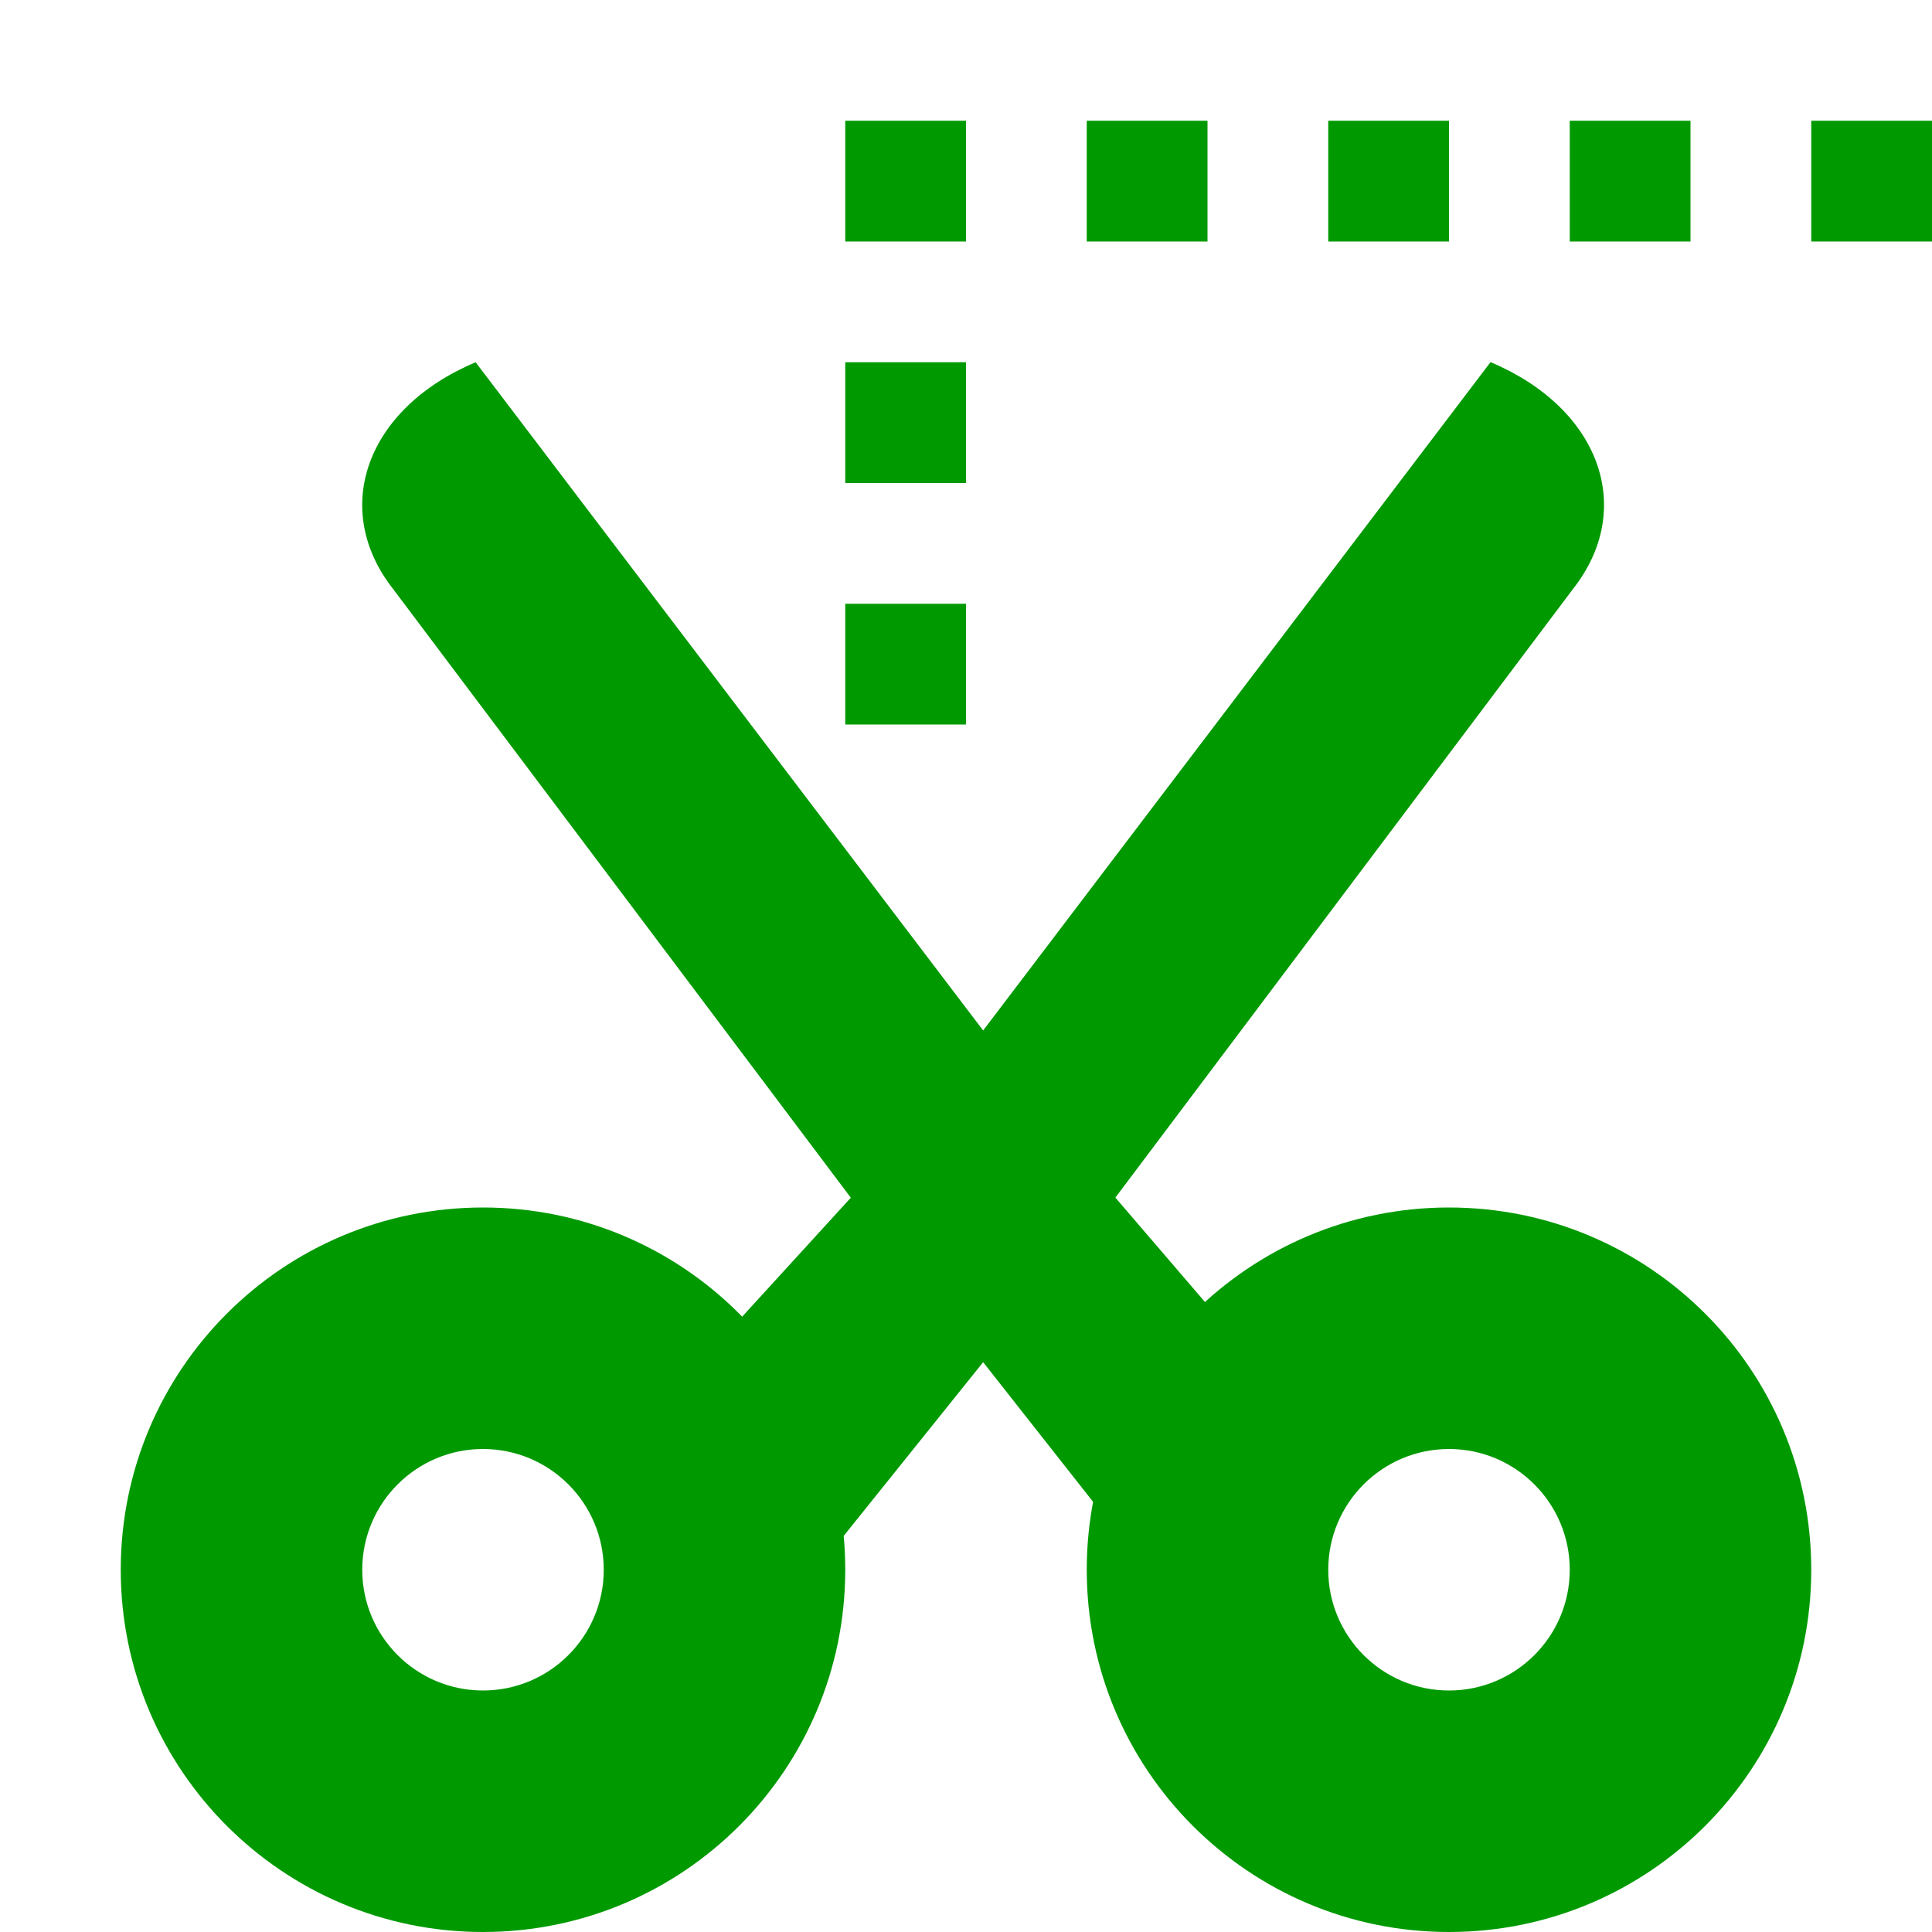 <?xml version="1.0" encoding="UTF-8" standalone="no"?>
<svg
   xmlns:osb="http://www.openswatchbook.org/uri/2009/osb"
   xmlns:dc="http://purl.org/dc/elements/1.1/"
   xmlns:cc="http://creativecommons.org/ns#"
   xmlns:rdf="http://www.w3.org/1999/02/22-rdf-syntax-ns#"
   xmlns:svg="http://www.w3.org/2000/svg"
   xmlns="http://www.w3.org/2000/svg"
   xmlns:xlink="http://www.w3.org/1999/xlink"
   xmlns:sodipodi="http://sodipodi.sourceforge.net/DTD/sodipodi-0.dtd"
   xmlns:inkscape="http://www.inkscape.org/namespaces/inkscape"
   viewBox="0 0 16 16"
   id="svg7384"
   height="16"
   width="16"
   version="1.1"
   inkscape:version="0.91+devel r"
   sodipodi:docname="gimp-tool-iscissors.svg">
  <sodipodi:namedview
     pagecolor="#000000"
     bordercolor="#999999"
     borderopacity="1"
     objecttolerance="10"
     gridtolerance="10"
     guidetolerance="10"
     inkscape:pageopacity="0"
     inkscape:pageshadow="2"
     inkscape:window-width="1051"
     inkscape:window-height="480"
     id="namedview1516"
     showgrid="false"
     inkscape:zoom="14.75"
     inkscape:cx="-68.460608"
     inkscape:cy="-54.52331"
     inkscape:window-x="0"
     inkscape:window-y="27"
     inkscape:window-maximized="0"
     inkscape:current-layer="svg7384" />
  <defs
     id="defs7386">
    <linearGradient
       gradientTransform="matrix(0.347,0,0,0.306,-53.352,544.039)"
       osb:paint="solid"
       id="linearGradient19282-4">
      <stop
         id="stop19284-0"
         offset="0"
         style="stop-color:#009900;stop-opacity:1;" />
    </linearGradient>
    <linearGradient
       gradientTransform="translate(157.224,143.388)"
       gradientUnits="userSpaceOnUse"
       y2="225"
       x2="114.283"
       y1="225"
       x1="104"
       id="linearGradient10598"
       xlink:href="#linearGradient19282-4" />
    <linearGradient
       gradientTransform="translate(157.224,143.388)"
       gradientUnits="userSpaceOnUse"
       y2="13"
       x2="-125"
       y1="13"
       x1="-131"
       id="linearGradient10604"
       xlink:href="#linearGradient19282-4" />
    <linearGradient
       gradientTransform="translate(157.224,143.388)"
       gradientUnits="userSpaceOnUse"
       y2="230"
       x2="108"
       y1="230"
       x1="102"
       id="linearGradient10610"
       xlink:href="#linearGradient19282-4" />
    <linearGradient
       gradientTransform="translate(157.224,143.388)"
       gradientUnits="userSpaceOnUse"
       y2="1.5"
       x2="-124"
       y1="1.5"
       x1="-125"
       id="linearGradient10616"
       xlink:href="#linearGradient19282-4" />
    <linearGradient
       gradientTransform="translate(157.224,143.388)"
       gradientUnits="userSpaceOnUse"
       y2="1.5"
       x2="-126"
       y1="1.5"
       x1="-127"
       id="linearGradient10618"
       xlink:href="#linearGradient19282-4" />
    <linearGradient
       gradientTransform="translate(157.224,143.388)"
       gradientUnits="userSpaceOnUse"
       y2="1.5"
       x2="-128"
       y1="1.5"
       x1="-129"
       id="linearGradient10620"
       xlink:href="#linearGradient19282-4" />
    <linearGradient
       gradientTransform="translate(157.224,143.388)"
       gradientUnits="userSpaceOnUse"
       y2="1.5"
       x2="-130"
       y1="1.5"
       x1="-131"
       id="linearGradient10622"
       xlink:href="#linearGradient19282-4" />
    <linearGradient
       gradientTransform="translate(157.224,143.388)"
       gradientUnits="userSpaceOnUse"
       y2="1.5"
       x2="-132"
       y1="1.5"
       x1="-133"
       id="linearGradient10624"
       xlink:href="#linearGradient19282-4" />
    <linearGradient
       gradientTransform="translate(157.224,143.388)"
       gradientUnits="userSpaceOnUse"
       y2="220.5"
       x2="109"
       y1="220.5"
       x1="108"
       id="linearGradient10626"
       xlink:href="#linearGradient19282-4" />
    <linearGradient
       gradientTransform="translate(157.224,143.388)"
       gradientUnits="userSpaceOnUse"
       y2="5.5"
       x2="-132"
       y1="5.5"
       x1="-133"
       id="linearGradient10628"
       xlink:href="#linearGradient19282-4" />
  </defs>
  <g
     transform="translate(133.41,-207.912)"
     style="display:inline"
     id="tools">
    <g
       transform="translate(-234.41,-9.088)"
       id="gimp-tool-iscissors"
       style="display:inline">
      <path
         style="fill:url(#linearGradient10598);fill-opacity:1;stroke:none"
         d="m 104.939,220 c -0.909,0.383 -1.205,1.217 -0.681,1.881 l 3.788,5.038 -1.496,1.638 1.212,1.443 1.38,-1.719 1.353,1.719 1.201,-1.382 -1.459,-1.7 3.788,-5.038 c 0.525,-0.664 0.228,-1.498 -0.681,-1.881 l -4.202,5.535 z"
         id="rect4875"
         inkscape:connector-curvature="0" />
      <path
         style="fill:url(#linearGradient10604);fill-opacity:1;stroke:none"
         d="m -128,10 c -1.657,0 -3,1.343 -3,3 0,1.657 1.343,3 3,3 1.657,0 3,-1.343 3,-3 0,-1.657 -1.343,-3 -3,-3 z m 0,2 c 0.552,0 1,0.448 1,1 0,0.552 -0.448,1 -1,1 -0.552,0 -1,-0.448 -1,-1 0,-0.552 0.448,-1 1,-1 z"
         transform="translate(241,217)"
         id="path12605"
         inkscape:connector-curvature="0" />
      <path
         id="path12608"
         d="m 105,227 c -1.657,0 -3,1.343 -3,3 0,1.657 1.343,3 3,3 1.657,0 3,-1.343 3,-3 0,-1.657 -1.343,-3 -3,-3 z m 0,2 c 0.552,0 1,0.448 1,1 0,0.552 -0.448,1 -1,1 -0.552,0 -1,-0.448 -1,-1 0,-0.552 0.448,-1 1,-1 z"
         style="fill:url(#linearGradient10610);fill-opacity:1;stroke:none"
         inkscape:connector-curvature="0" />
      <rect
         style="fill:url(#linearGradient10628);fill-opacity:1;stroke:none"
         id="rect12610"
         width="1"
         height="1"
         x="-133"
         y="5"
         transform="translate(241,217)" />
      <rect
         style="fill:url(#linearGradient10626);fill-opacity:1;stroke:none"
         id="rect12612"
         width="1"
         height="1"
         x="108"
         y="220" />
      <rect
         style="fill:url(#linearGradient10624);fill-opacity:1;stroke:none"
         id="rect12614"
         width="1"
         height="1"
         x="-133"
         y="1"
         transform="translate(241,217)" />
      <rect
         style="fill:url(#linearGradient10622);fill-opacity:1;stroke:none"
         id="rect12616"
         width="1"
         height="1"
         x="-131"
         y="1"
         transform="translate(241,217)" />
      <rect
         style="fill:url(#linearGradient10620);fill-opacity:1;stroke:none"
         id="rect12618"
         width="1"
         height="1"
         x="-129"
         y="1"
         transform="translate(241,217)" />
      <rect
         style="fill:url(#linearGradient10618);fill-opacity:1;stroke:none"
         id="rect12620"
         width="1"
         height="1"
         x="-127"
         y="1"
         transform="translate(241,217)" />
      <rect
         style="fill:url(#linearGradient10616);fill-opacity:1;stroke:none"
         id="rect12622"
         width="1"
         height="1"
         x="-125"
         y="1"
         transform="translate(241,217)" />
    </g>
  </g>
</svg>
